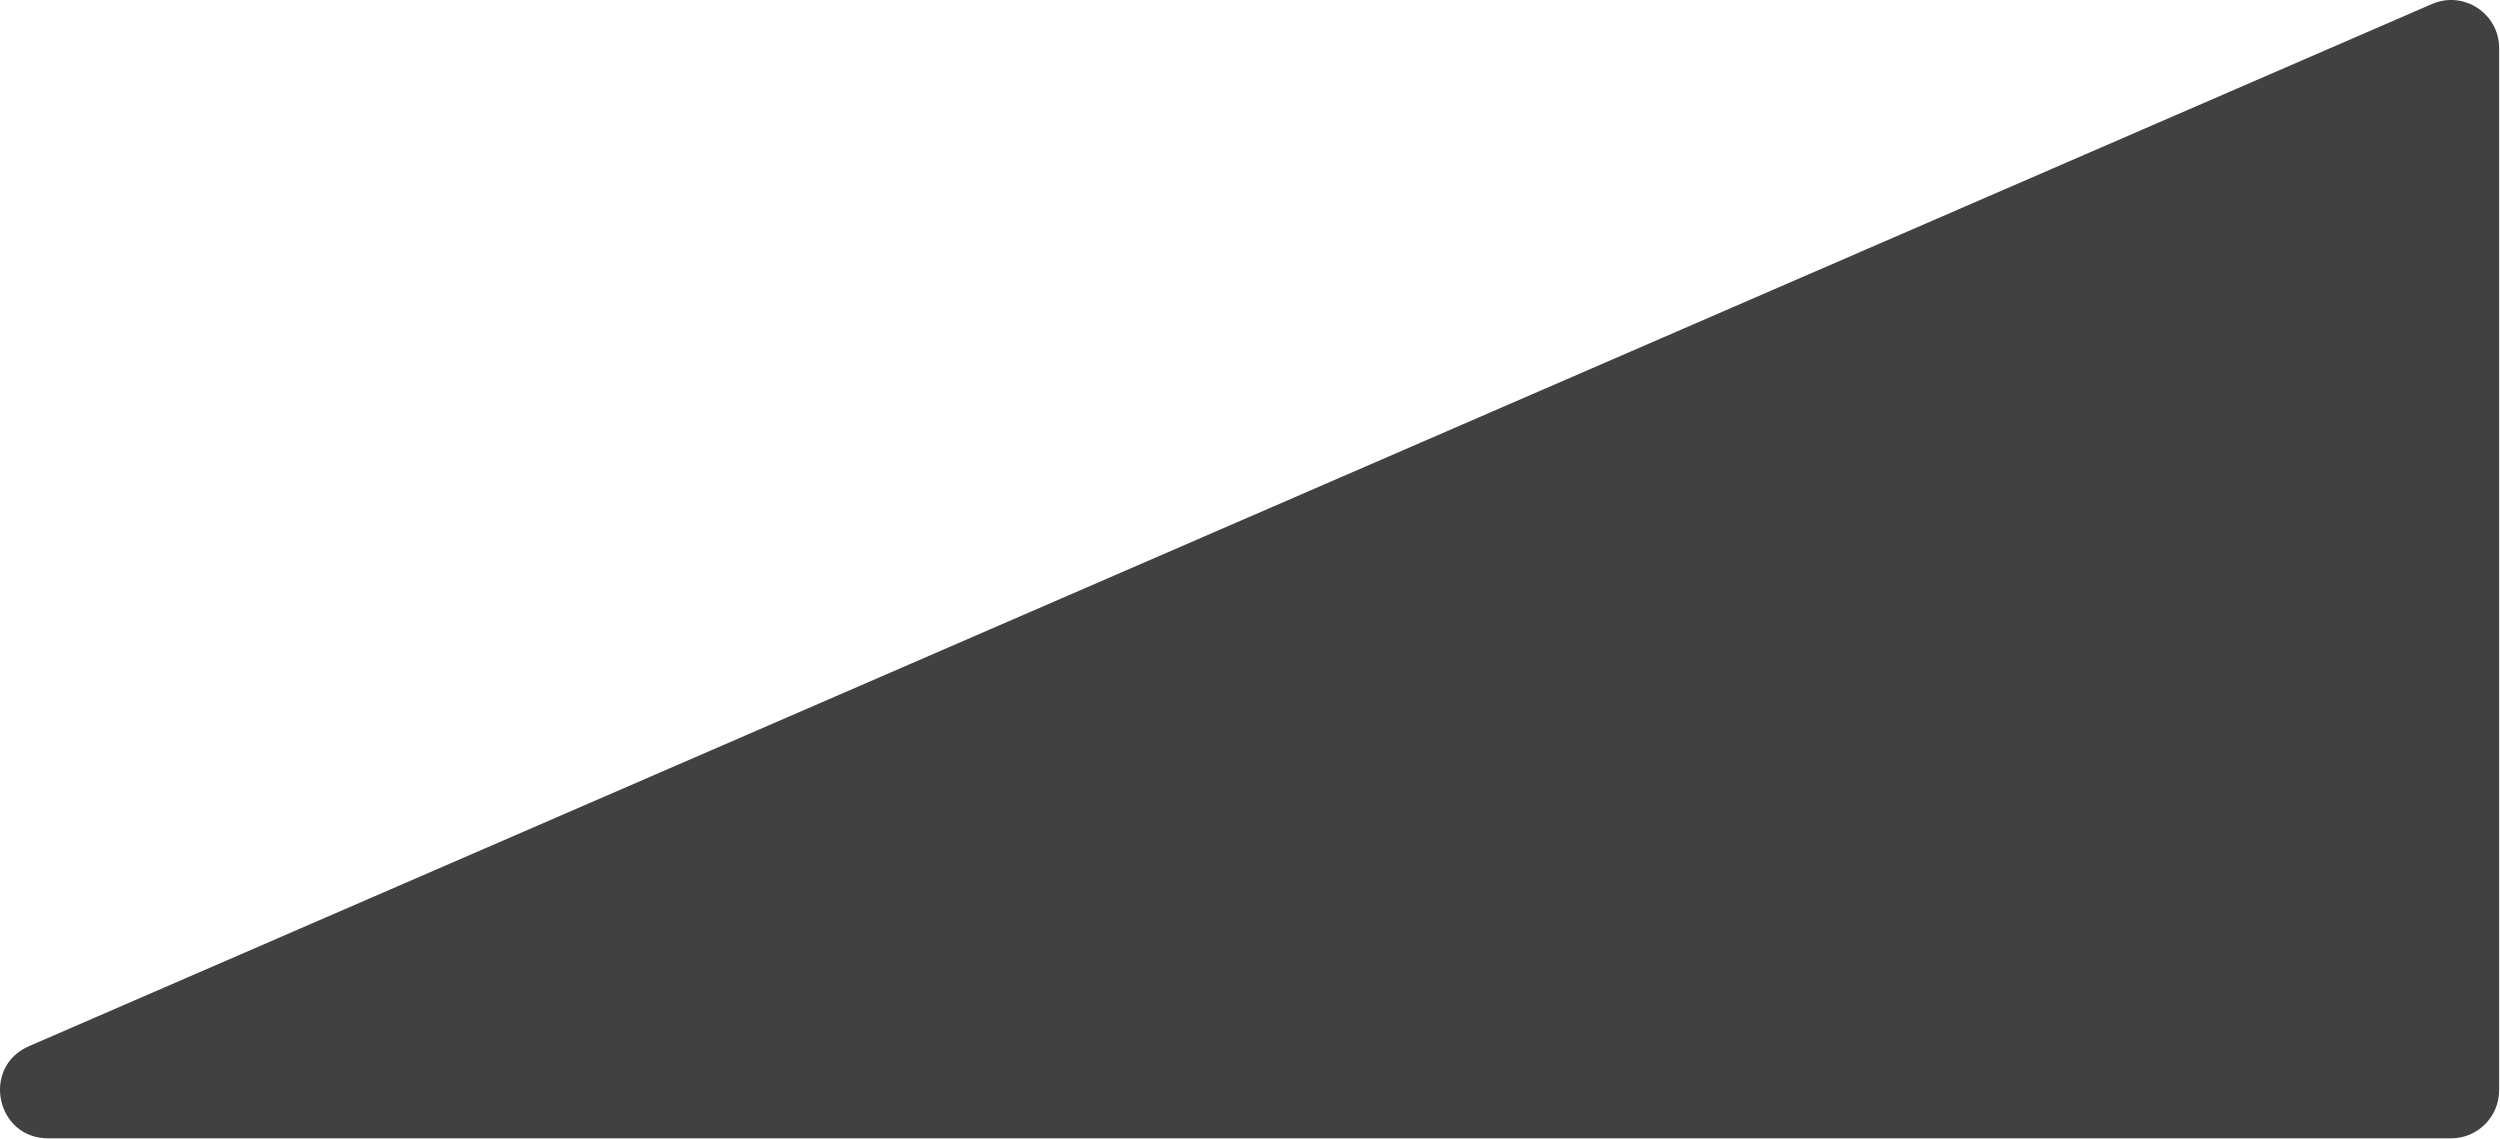 <?xml version="1.0" encoding="UTF-8"?> <svg xmlns="http://www.w3.org/2000/svg" width="520" height="237" viewBox="0 0 520 237" fill="none"> <path opacity="0.8" d="M10.013 236.774C-0.838 236.774 -3.921 221.917 6.034 217.6L505.843 0.837C512.447 -2.027 519.822 2.813 519.822 10.011V226.774C519.822 232.297 515.345 236.774 509.822 236.774H10.013Z" fill="#121212"></path> </svg> 